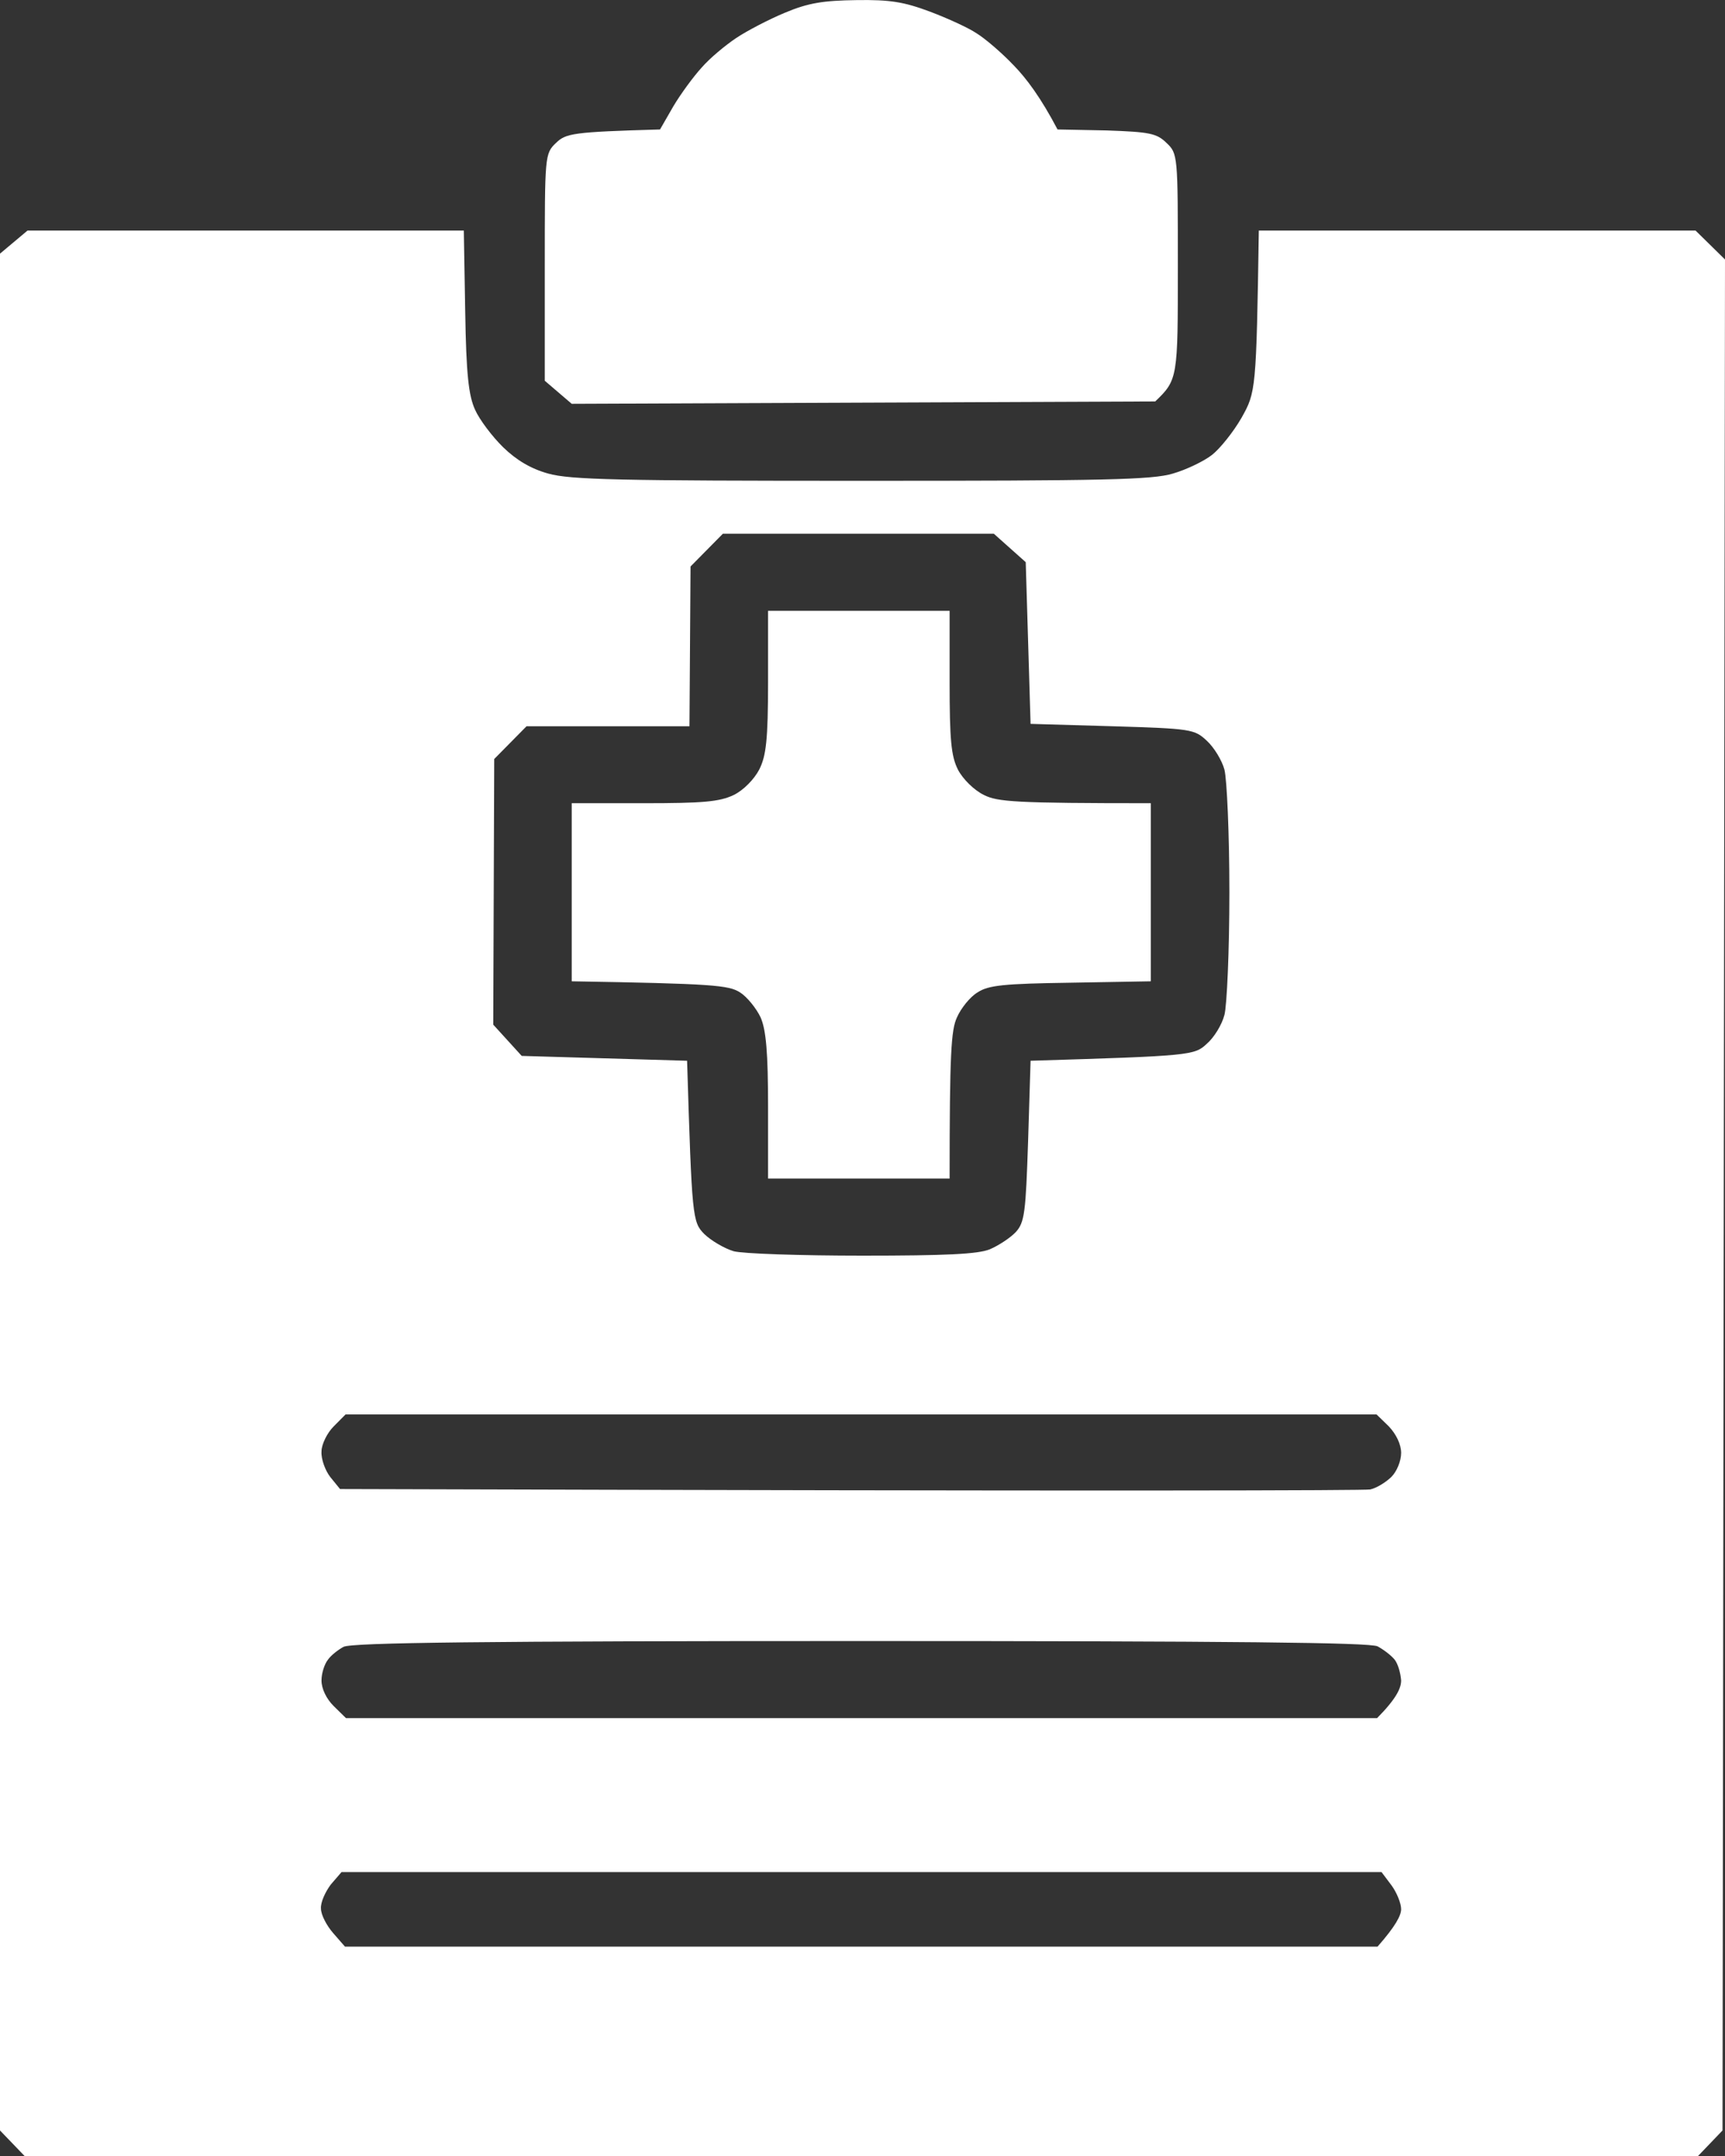 <svg width="16" height="20" viewBox="0 0 16 20" fill="none" xmlns="http://www.w3.org/2000/svg">
<rect x="0" y="0" width="16" height="20" fill="#333333" stroke="none"/>
<path fill-rule="evenodd" clip-rule="evenodd" d="M7.943 0.001C8.257 -0.004 8.385 0.018 8.626 0.108C8.79 0.17 8.985 0.259 9.058 0.309C9.131 0.353 9.29 0.487 9.404 0.608C9.518 0.724 9.655 0.907 9.809 1.201L10.265 1.21C10.665 1.224 10.729 1.237 10.82 1.326C10.925 1.425 10.925 1.442 10.925 2.474C10.925 3.505 10.925 3.523 10.715 3.724L5.303 3.746L5.053 3.532V2.478C5.053 1.442 5.053 1.425 5.157 1.326C5.248 1.237 5.312 1.224 6.122 1.201L6.245 0.987C6.314 0.871 6.432 0.71 6.509 0.626C6.582 0.541 6.728 0.42 6.828 0.353C6.928 0.286 7.133 0.179 7.283 0.117C7.497 0.027 7.638 0.005 7.943 0.001ZM0.255 2.139H4.302L4.315 2.889C4.324 3.474 4.347 3.67 4.406 3.8C4.447 3.893 4.566 4.05 4.666 4.148C4.789 4.268 4.925 4.349 5.085 4.393C5.289 4.451 5.749 4.46 7.989 4.46C10.251 4.46 10.688 4.451 10.879 4.393C11.002 4.358 11.17 4.277 11.243 4.219C11.316 4.161 11.439 4.009 11.516 3.875C11.648 3.639 11.653 3.625 11.676 2.139H15.727L16 2.407L15.977 19.763L15.75 20H0.228L0 19.763V2.353L0.255 2.139ZM6.405 5.255L6.395 6.737H4.884L4.584 7.041L4.575 9.505L4.839 9.795L6.373 9.84C6.418 11.304 6.423 11.335 6.532 11.447C6.596 11.509 6.719 11.581 6.805 11.607C6.892 11.63 7.429 11.648 7.998 11.648C8.772 11.648 9.072 11.634 9.181 11.589C9.263 11.554 9.372 11.482 9.422 11.429C9.504 11.339 9.514 11.246 9.536 10.585L9.559 9.84C11.047 9.795 11.079 9.79 11.193 9.683C11.261 9.625 11.334 9.505 11.357 9.415C11.38 9.331 11.403 8.817 11.403 8.277C11.403 7.737 11.38 7.228 11.357 7.139C11.334 7.054 11.261 6.933 11.193 6.871C11.079 6.764 11.047 6.759 10.319 6.737L9.559 6.715L9.514 5.215L9.218 4.951H6.705L6.405 5.255ZM3.095 13.232C3.036 13.29 2.982 13.398 2.982 13.464C2.977 13.536 3.018 13.643 3.063 13.701L3.154 13.813C10.483 13.835 12.654 13.826 12.709 13.817C12.768 13.804 12.855 13.75 12.905 13.701C12.955 13.652 12.996 13.554 12.996 13.478C12.996 13.398 12.95 13.304 12.882 13.232L12.768 13.121H3.205L3.095 13.232ZM3.041 15.397C3.009 15.438 2.982 15.522 2.982 15.589C2.982 15.665 3.027 15.759 3.095 15.826L3.209 15.938H12.773C12.95 15.759 12.996 15.661 12.996 15.589C12.991 15.522 12.968 15.438 12.937 15.397C12.905 15.357 12.836 15.304 12.777 15.272C12.704 15.237 11.462 15.223 7.975 15.223C4.529 15.223 3.255 15.237 3.186 15.277C3.136 15.304 3.068 15.357 3.041 15.397ZM3.068 17.482C3.018 17.549 2.972 17.647 2.977 17.705C2.977 17.764 3.032 17.866 3.091 17.933L3.2 18.058H12.777C12.946 17.866 12.996 17.768 12.996 17.71C12.996 17.656 12.955 17.554 12.905 17.487L12.814 17.366H3.168L3.068 17.482ZM7.124 5.666H8.808V6.326C8.808 6.862 8.822 7.014 8.885 7.139C8.931 7.228 9.036 7.331 9.127 7.375C9.254 7.438 9.409 7.451 10.674 7.451V9.103L9.932 9.116C9.313 9.125 9.168 9.139 9.067 9.206C8.999 9.246 8.913 9.353 8.876 9.438C8.822 9.554 8.808 9.768 8.808 10.933H7.124V10.264C7.124 9.768 7.106 9.554 7.055 9.438C7.015 9.353 6.928 9.246 6.864 9.206C6.76 9.139 6.614 9.125 5.303 9.103V7.451H5.972C6.518 7.451 6.673 7.438 6.805 7.375C6.896 7.331 6.996 7.228 7.042 7.139C7.106 7.014 7.124 6.862 7.124 6.326V5.666Z" fill="white"/>
</svg>
